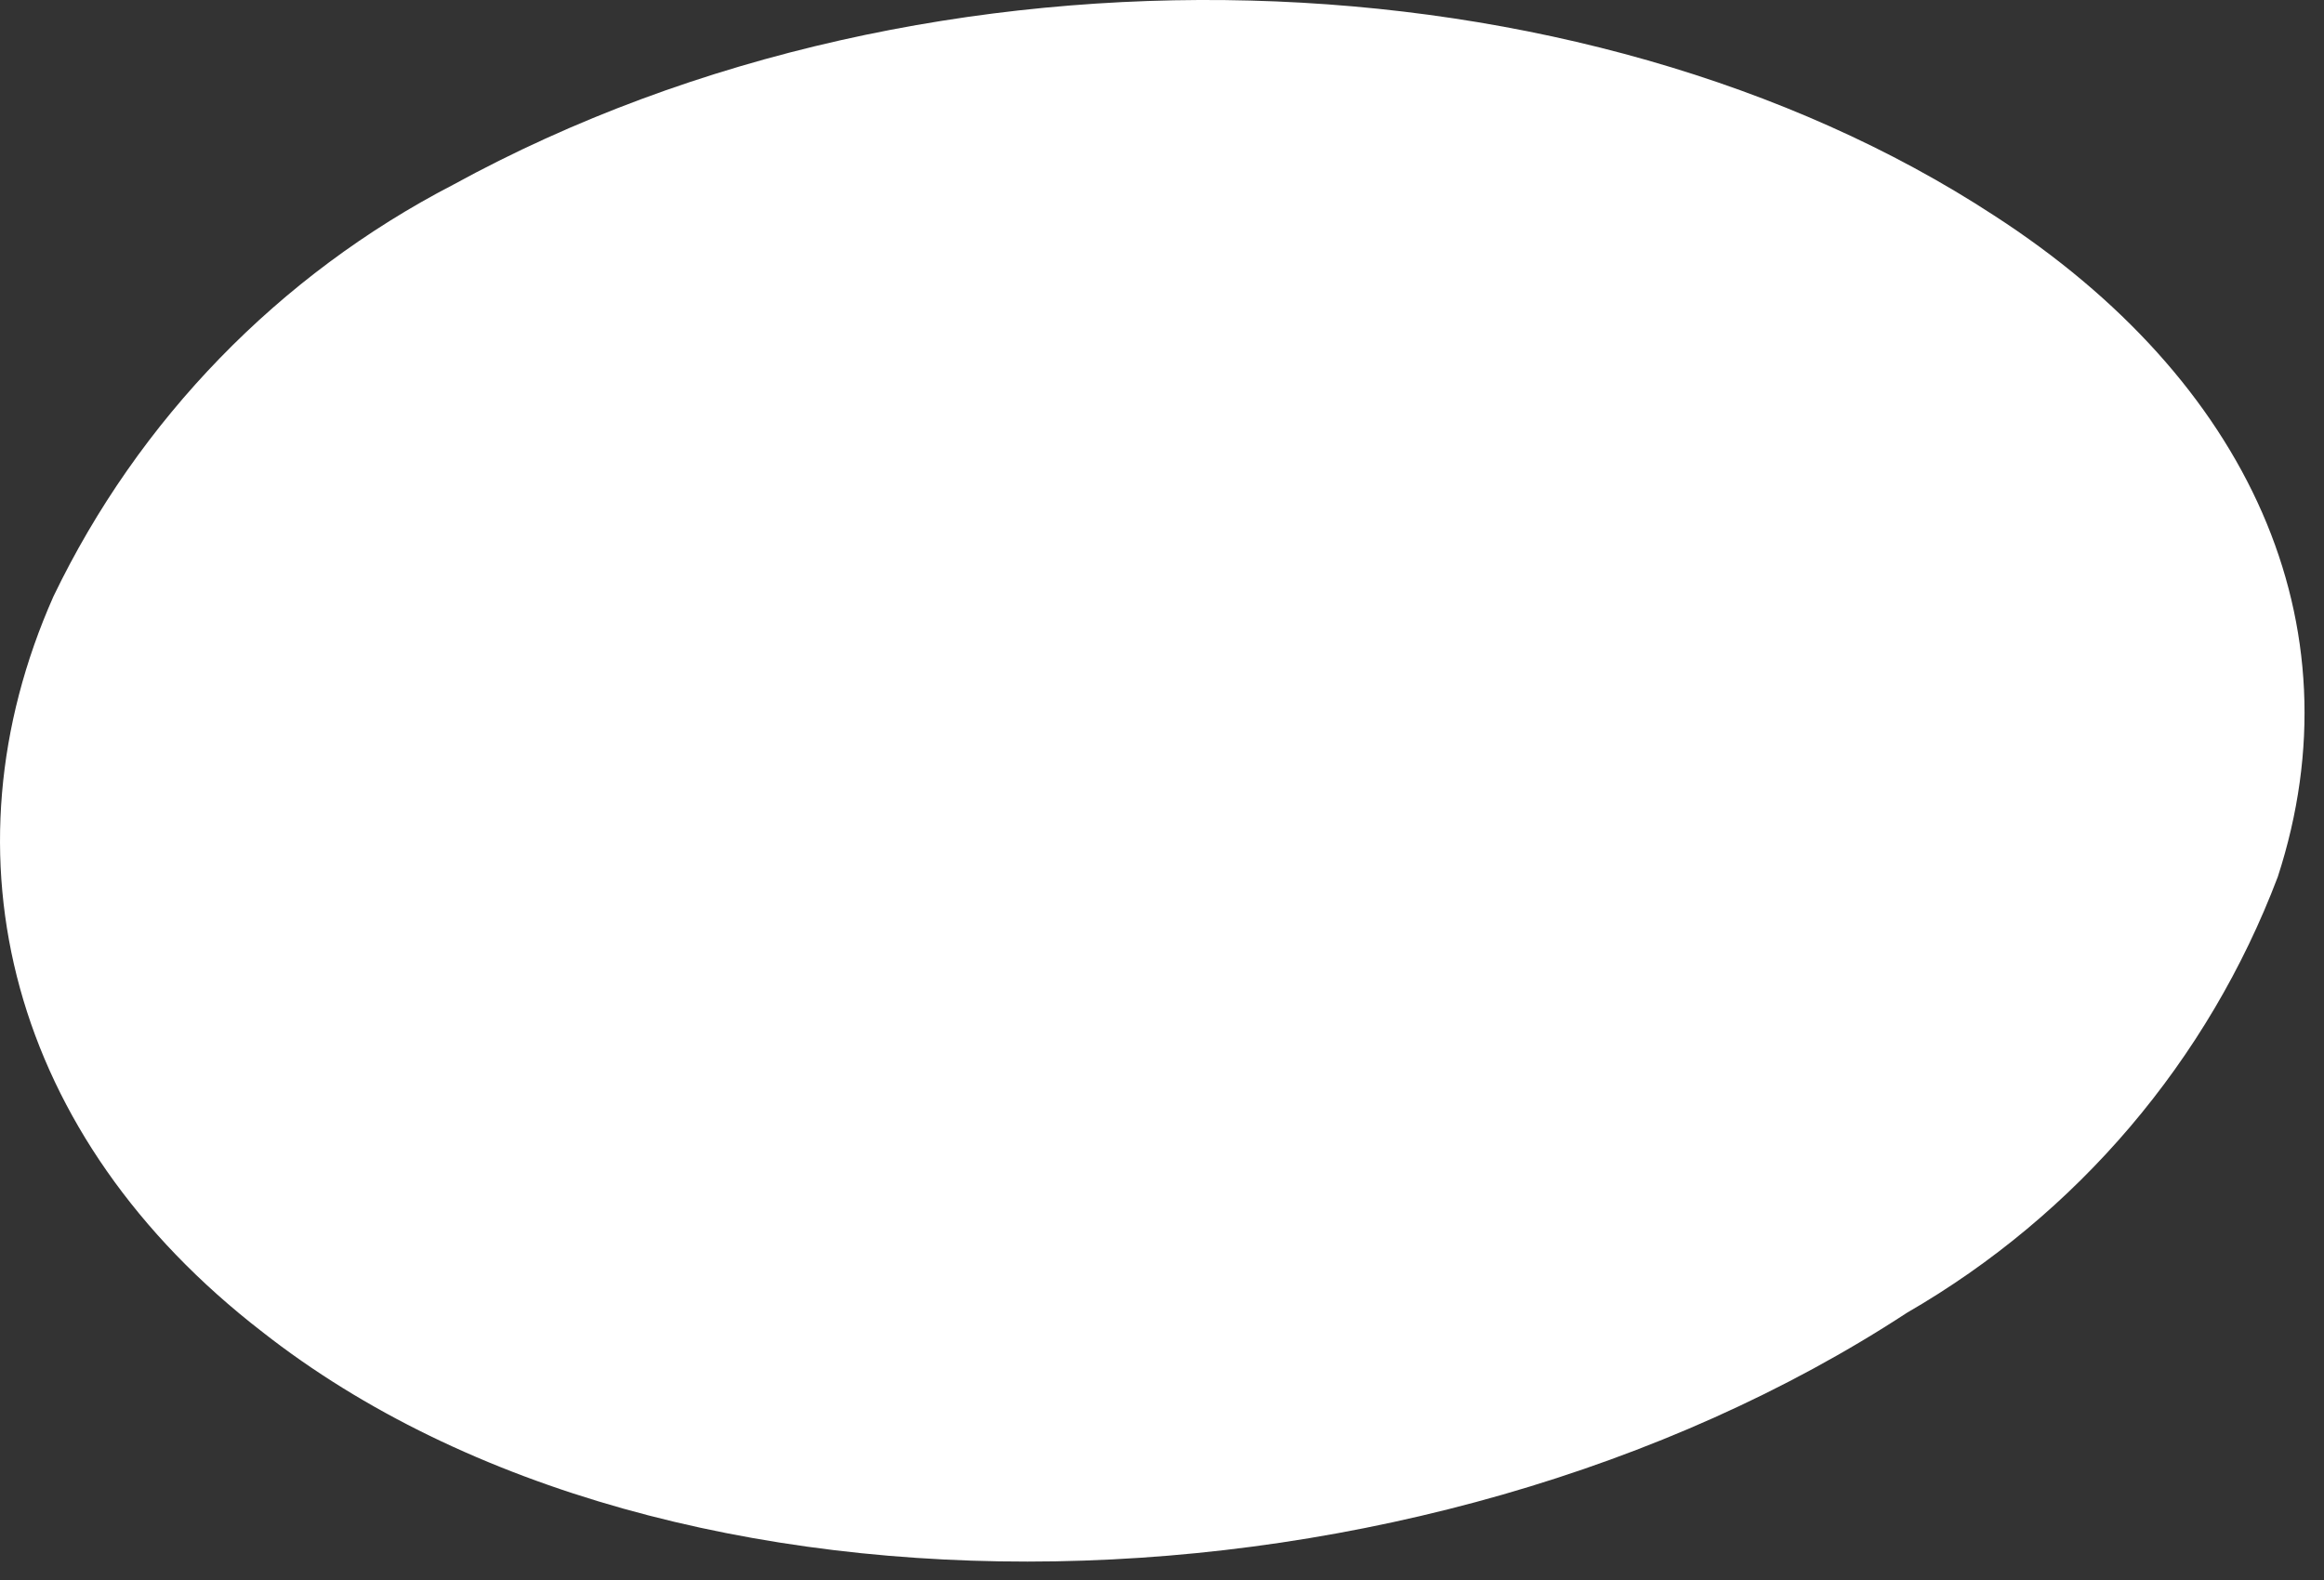 <?xml version="1.0" encoding="utf-8"?>
<svg xmlns="http://www.w3.org/2000/svg" fill="none" height="100%" overflow="visible" preserveAspectRatio="none" style="display: block;" viewBox="0 0 25 17" width="100%">
<rect x="0" y="0" width="25" height="17" fill="#333333" stroke="none"/>
<path d="M0.575 6.417C-0.662 9.205 0.102 12.23 2.821 14.33C7.207 17.775 15.297 17.538 20.515 14.124C22.345 13.067 23.754 11.411 24.503 9.434C25.389 6.708 24.189 4.088 21.447 2.316C17.039 -0.564 10.064 -0.854 4.876 1.987C3 2.959 1.491 4.514 0.575 6.417Z" fill="white" id="Vector"/>
</svg>